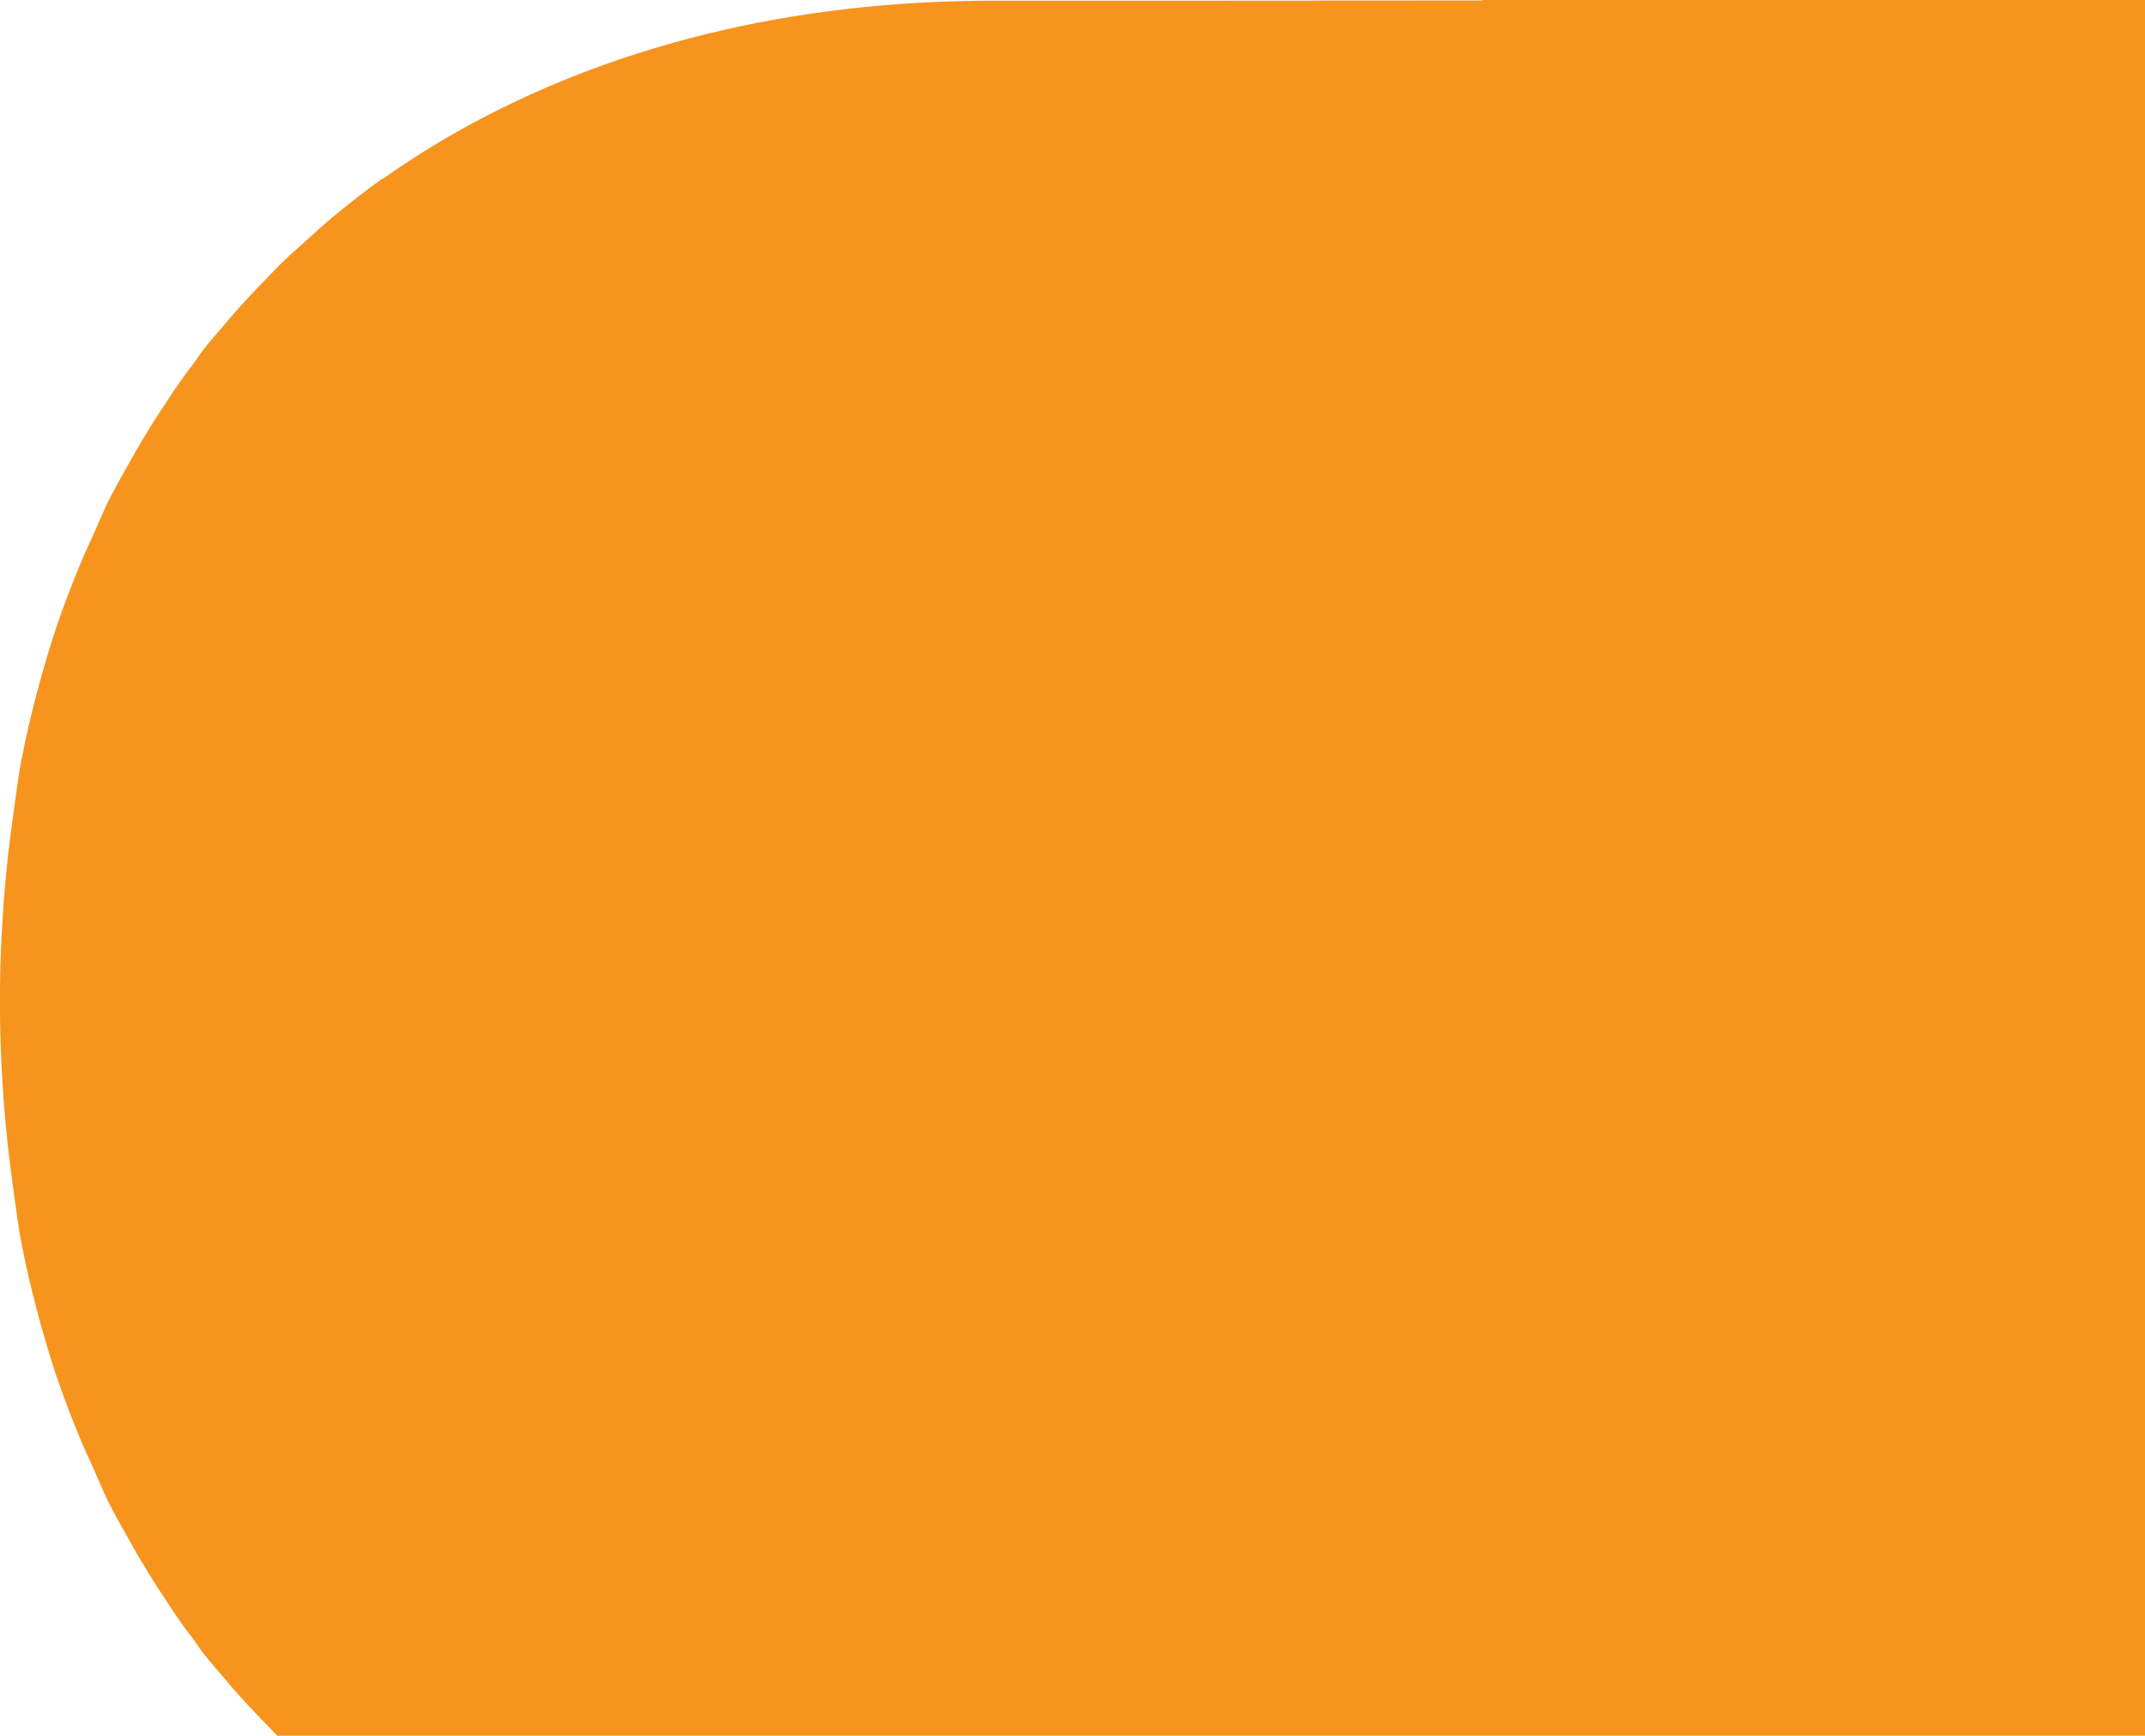 <?xml version="1.0" encoding="UTF-8"?>
<svg width="618px" height="500px" viewBox="0 0 618 500" version="1.1" xmlns="http://www.w3.org/2000/svg" xmlns:xlink="http://www.w3.org/1999/xlink">
    <!-- Generator: Sketch 46.1 (44463) - http://www.bohemiancoding.com/sketch -->
    <title>homepage campaign mask</title>
    <desc>Created with Sketch.</desc>
    <defs></defs>
    <g id="Campaign" stroke="none" stroke-width="1" fill="none" fill-rule="evenodd">
        <path d="M618,0 L427,0 L427,0.145 L336.75,0.2 L286.306,0.2 C227.285,0.2 175.509,13.465 132.578,37.46 C125.144,41.618 118.011,46.116 111.138,50.925 C110.898,51.096 110.677,51.286 110.437,51.456 C110.397,51.426 110.367,51.396 110.327,51.356 C105.578,54.702 101.039,58.279 96.581,61.936 C96.571,61.946 96.561,61.946 96.551,61.956 C93.535,64.431 90.67,67.056 87.794,69.67 C85.69,71.564 83.566,73.417 81.533,75.381 C79.91,76.954 78.367,78.597 76.794,80.23 C73.568,83.516 70.402,86.863 67.356,90.339 C66.695,91.111 66.044,91.912 65.382,92.693 C63.058,95.409 60.674,98.064 58.469,100.889 C57.407,102.261 56.496,103.764 55.464,105.147 C55.093,105.648 54.672,106.109 54.292,106.61 C52.709,108.754 51.196,110.958 49.673,113.162 C49.312,113.693 48.992,114.274 48.621,114.805 C46.277,118.271 44.002,121.808 41.808,125.415 C39.995,128.39 38.282,131.456 36.568,134.522 C35.036,137.297 33.433,140.012 32,142.857 C31.82,143.218 31.619,143.539 31.439,143.889 C30.537,145.673 29.776,147.566 28.924,149.38 C28.373,150.562 27.892,151.814 27.351,153.006 C25.398,157.294 23.424,161.572 21.681,166.031 C19.026,172.623 16.551,179.366 14.407,186.349 C14.387,186.449 14.337,186.549 14.307,186.679 C10.85,198.041 7.815,209.743 5.611,221.975 C5.24,224.24 2.966,240.45 2.344,246.121 C1.904,250.258 1.483,254.516 1.112,259.085 C0.491,267.952 1.13686838e-13,276.928 1.13686838e-13,286.156 C1.13686838e-13,286.196 1.13686838e-13,286.296 1.13686838e-13,286.356 C1.13686838e-13,287.298 1.13686838e-13,289.923 1.13686838e-13,290.644 C1.13686838e-13,290.704 1.13686838e-13,290.804 1.13686838e-13,290.854 C1.13686838e-13,300.082 0.491,309.048 1.112,317.925 C1.483,322.484 1.904,326.752 2.344,330.879 C2.966,336.55 5.24,352.77 5.611,355.035 C7.815,367.257 10.85,378.959 14.307,390.331 C14.337,390.451 14.387,390.551 14.407,390.661 C16.551,397.644 19.026,404.377 21.681,410.979 C23.424,415.438 25.398,419.706 27.351,424.004 C27.892,425.196 28.373,426.438 28.924,427.63 C29.776,429.444 30.537,431.337 31.439,433.111 C31.619,433.461 31.82,433.802 32,434.153 C33.433,436.998 35.036,439.703 36.568,442.478 C38.282,445.544 39.995,448.61 41.808,451.585 C44.002,455.192 46.277,458.729 48.621,462.195 C48.992,462.736 49.312,463.307 49.673,463.848 C51.196,466.042 52.709,468.246 54.292,470.4 C54.672,470.901 55.093,471.362 55.464,471.853 C56.496,473.246 57.407,474.749 58.469,476.111 C60.674,478.936 63.058,481.601 65.382,484.327 C66.044,485.108 66.695,485.899 67.356,486.661 C70.402,490.147 73.568,493.494 76.804,496.79 C77.841,497.86 78.86,498.938 79.9,500 L618,500 L618,8.17124146e-14 Z" id="homepage-campaign-mask" fill="#F7941E"></path>
    </g>
</svg>